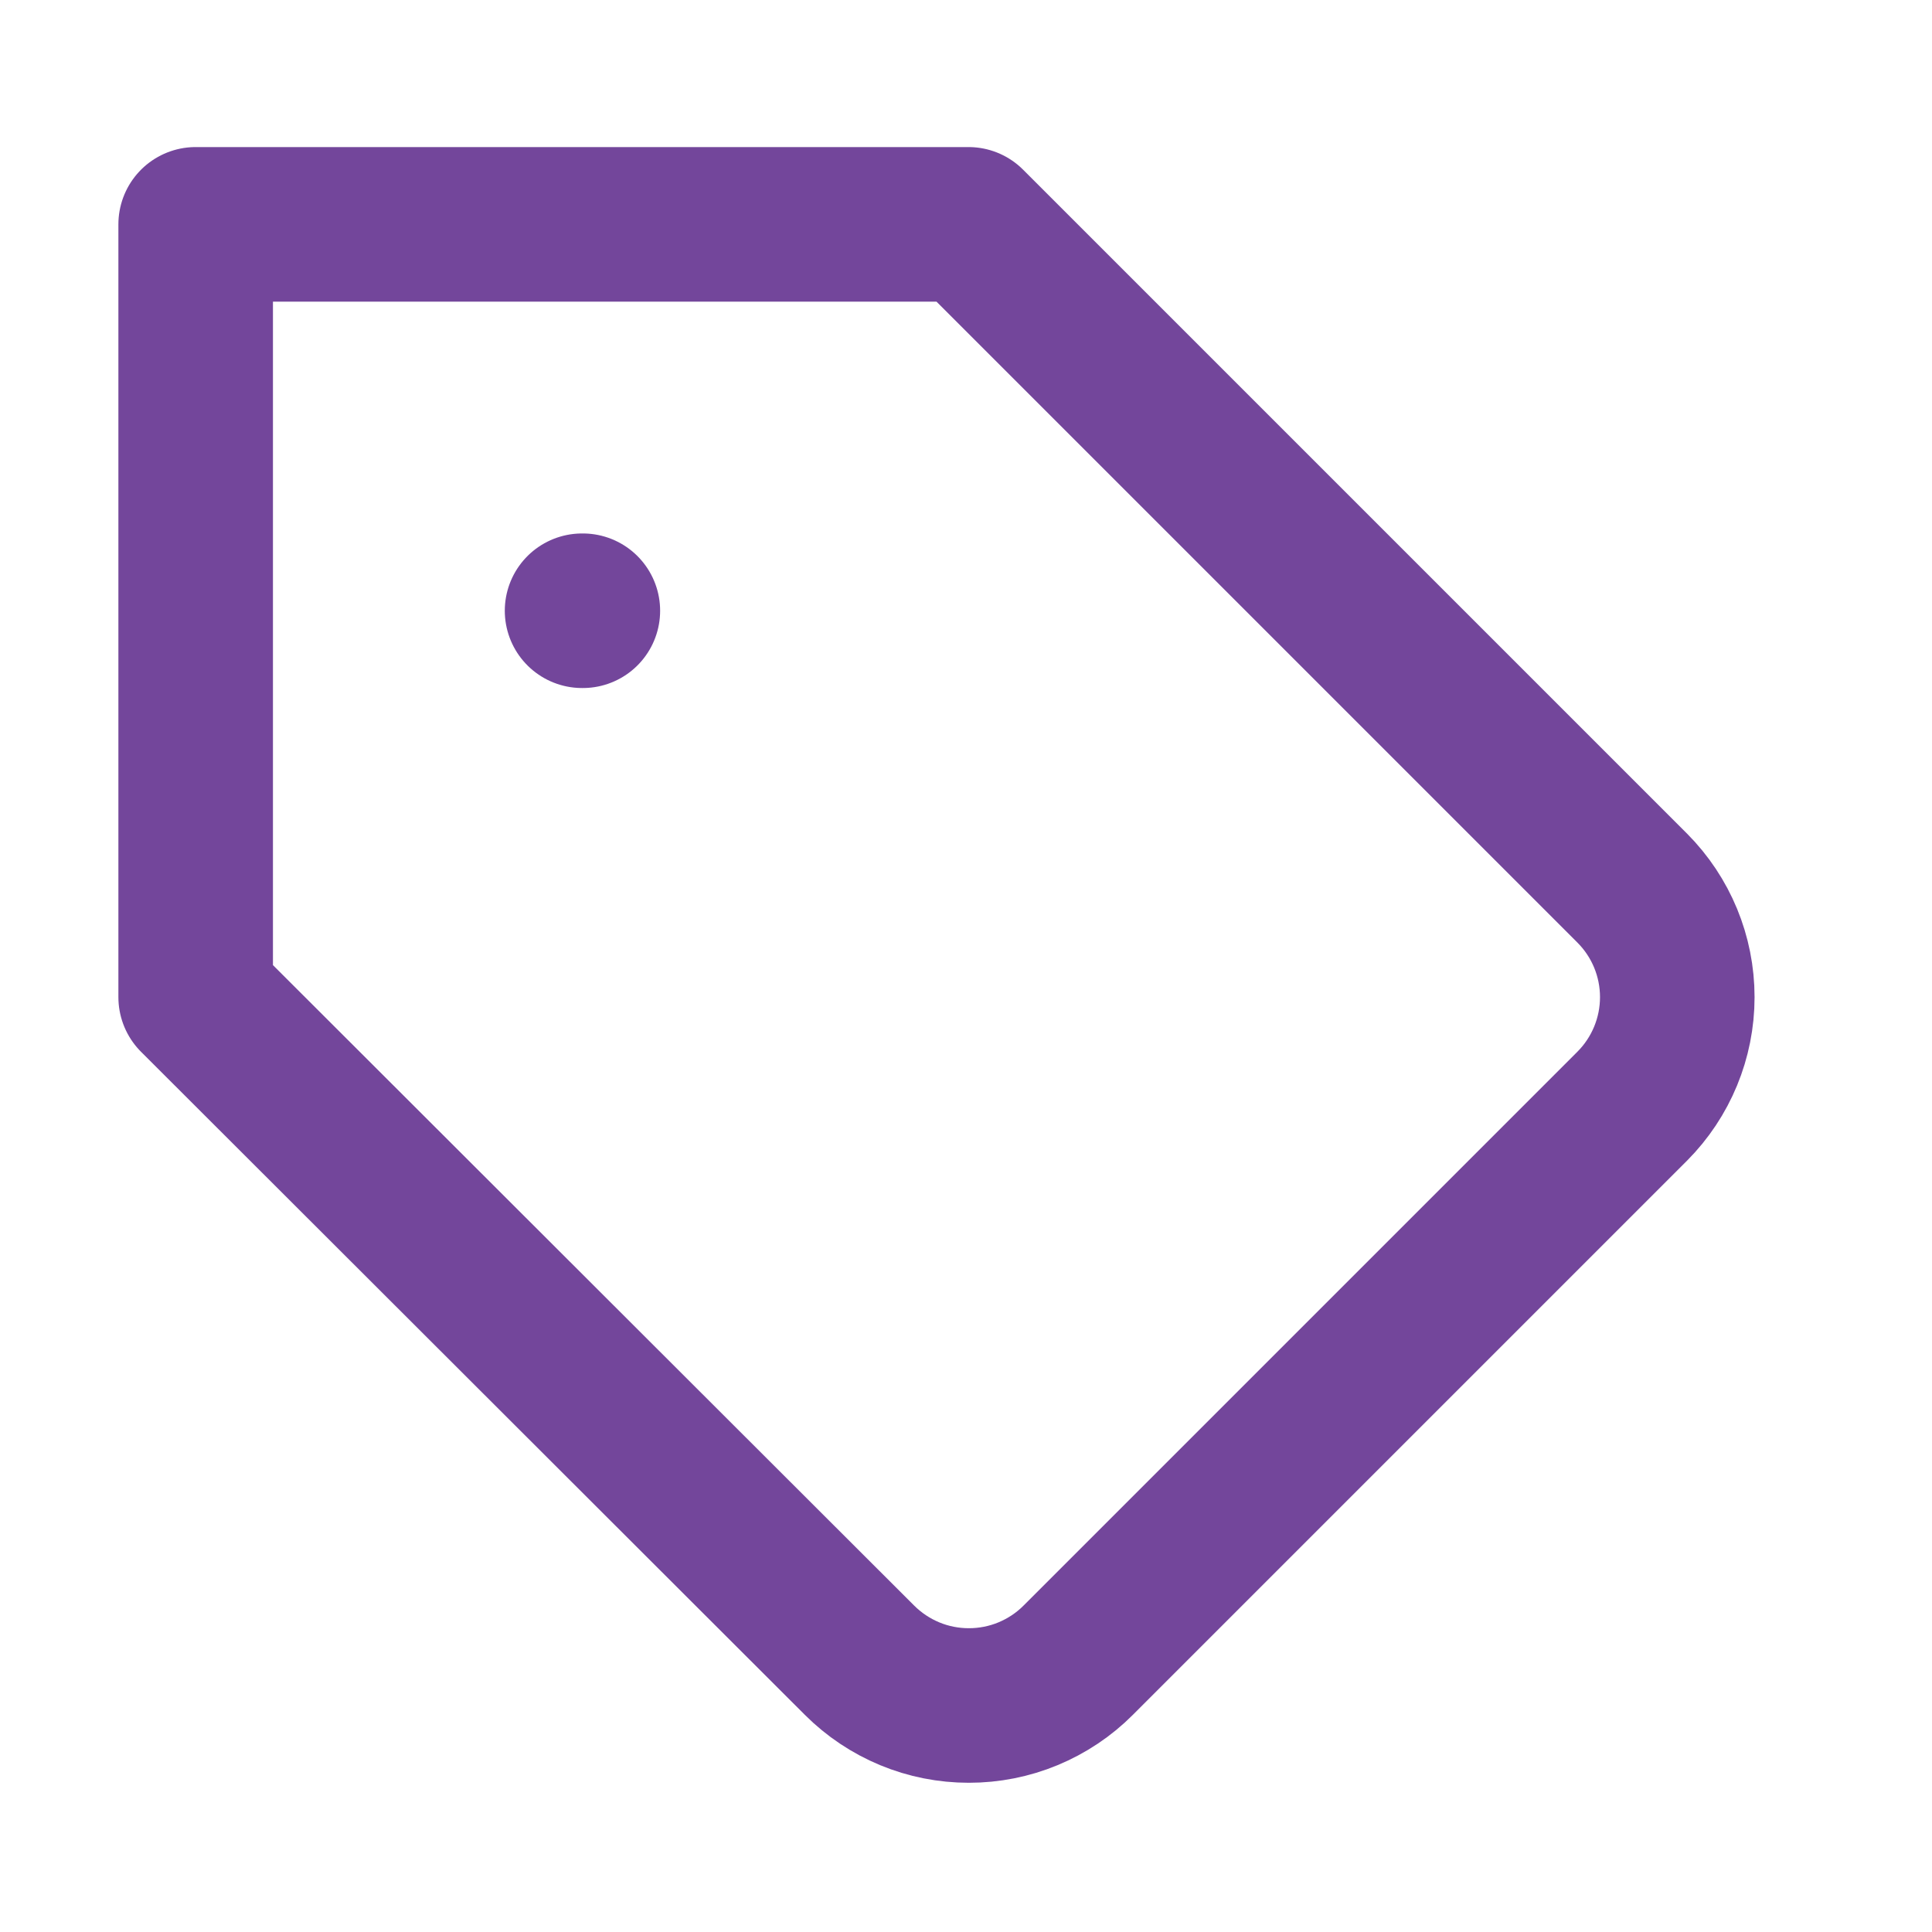 <svg width="25" height="25" viewBox="0 0 25 25" fill="none" xmlns="http://www.w3.org/2000/svg">
<path d="M21.122 14.313L13.952 21.483C13.767 21.669 13.546 21.816 13.303 21.917C13.06 22.018 12.8 22.069 12.537 22.069C12.274 22.069 12.014 22.018 11.771 21.917C11.528 21.816 11.308 21.669 11.122 21.483L2.532 12.903V2.903H12.532L21.122 11.493C21.495 11.868 21.704 12.374 21.704 12.903C21.704 13.431 21.495 13.938 21.122 14.313Z" stroke="#73469B" stroke-width="2" stroke-linecap="round" stroke-linejoin="round"/>
<path d="M7.532 7.903H7.542" stroke="#73469B" stroke-width="2" stroke-linecap="round" stroke-linejoin="round"/>
</svg>
